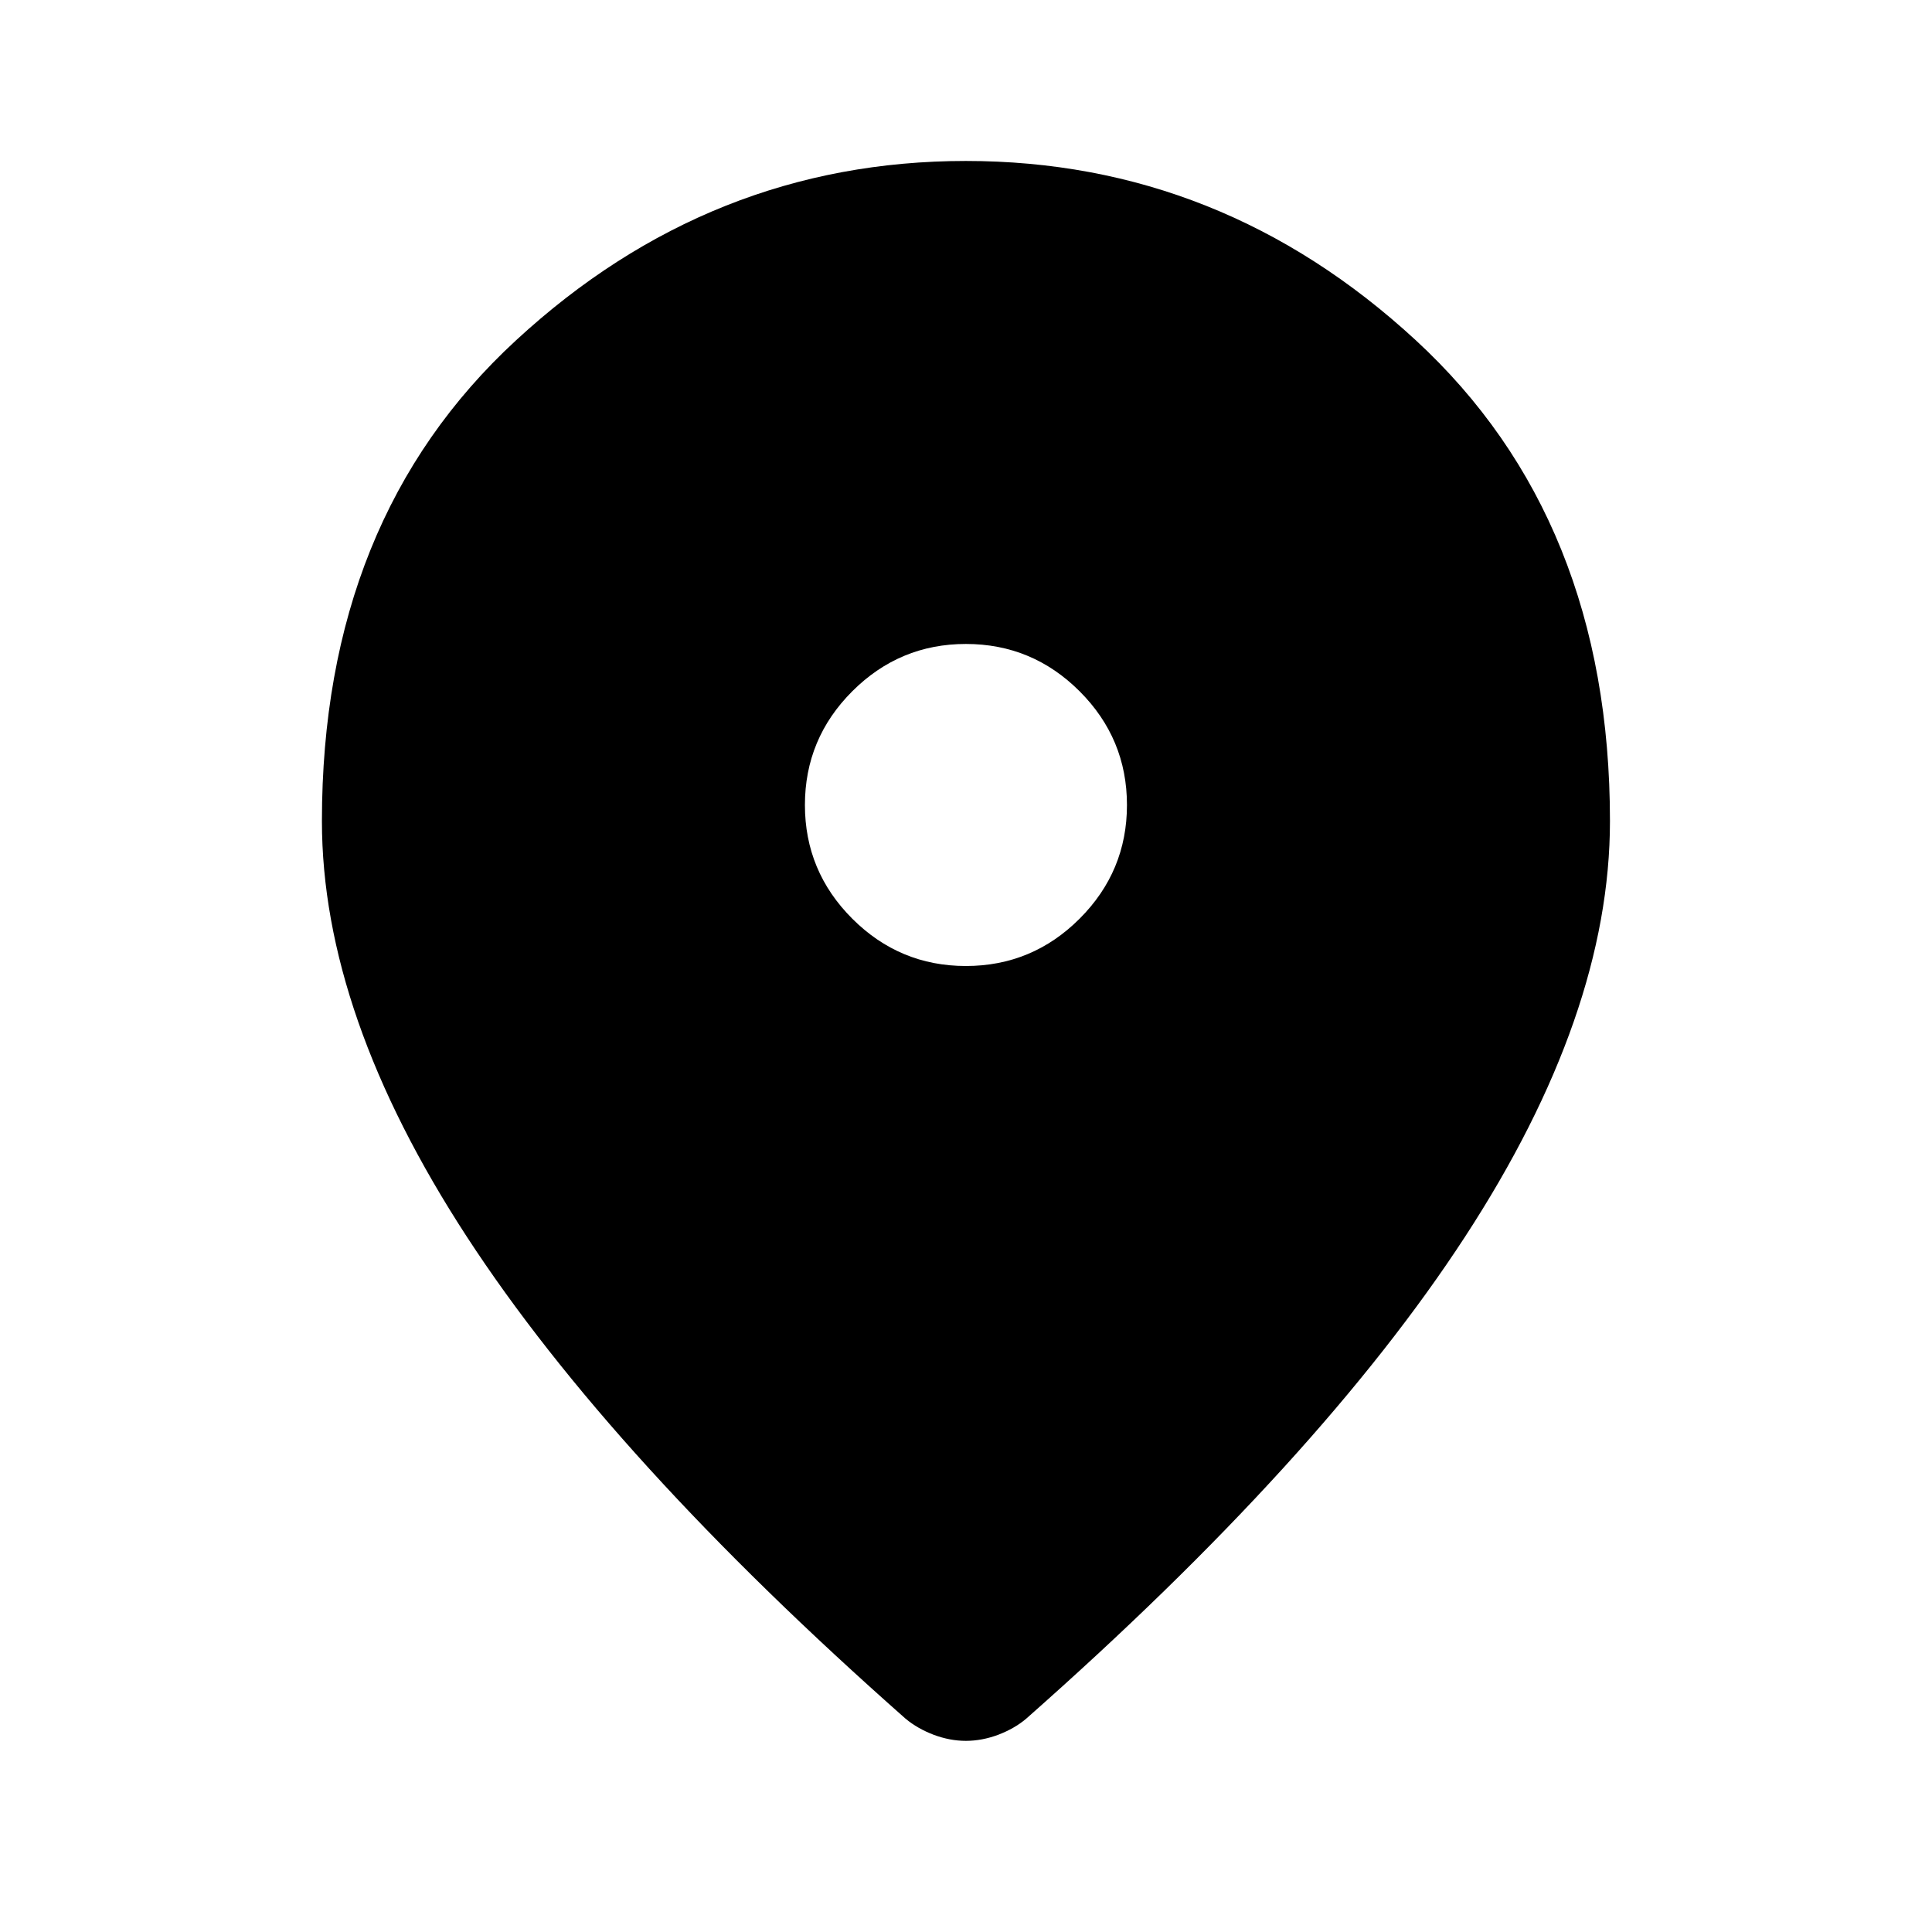 <svg width="16" height="16" viewBox="0 0 16 16" fill="none" xmlns="http://www.w3.org/2000/svg">
<path d="M7.999 8C8.366 8 8.68 7.869 8.941 7.608C9.202 7.347 9.333 7.033 9.333 6.667C9.333 6.3 9.202 5.986 8.941 5.725C8.68 5.464 8.366 5.333 7.999 5.333C7.633 5.333 7.319 5.464 7.058 5.725C6.797 5.986 6.666 6.3 6.666 6.667C6.666 7.033 6.797 7.347 7.058 7.608C7.319 7.869 7.633 8 7.999 8ZM7.999 14.417C7.91 14.417 7.822 14.4 7.733 14.367C7.644 14.333 7.566 14.289 7.499 14.233C5.877 12.8 4.666 11.47 3.866 10.242C3.066 9.014 2.666 7.867 2.666 6.8C2.666 5.133 3.202 3.805 4.275 2.817C5.347 1.828 6.588 1.333 7.999 1.333C9.41 1.333 10.652 1.828 11.724 2.817C12.796 3.805 13.333 5.133 13.333 6.8C13.333 7.867 12.933 9.014 12.133 10.242C11.333 11.47 10.122 12.8 8.499 14.233C8.433 14.289 8.355 14.333 8.266 14.367C8.177 14.4 8.088 14.417 7.999 14.417Z" fill="black"/>
</svg>
